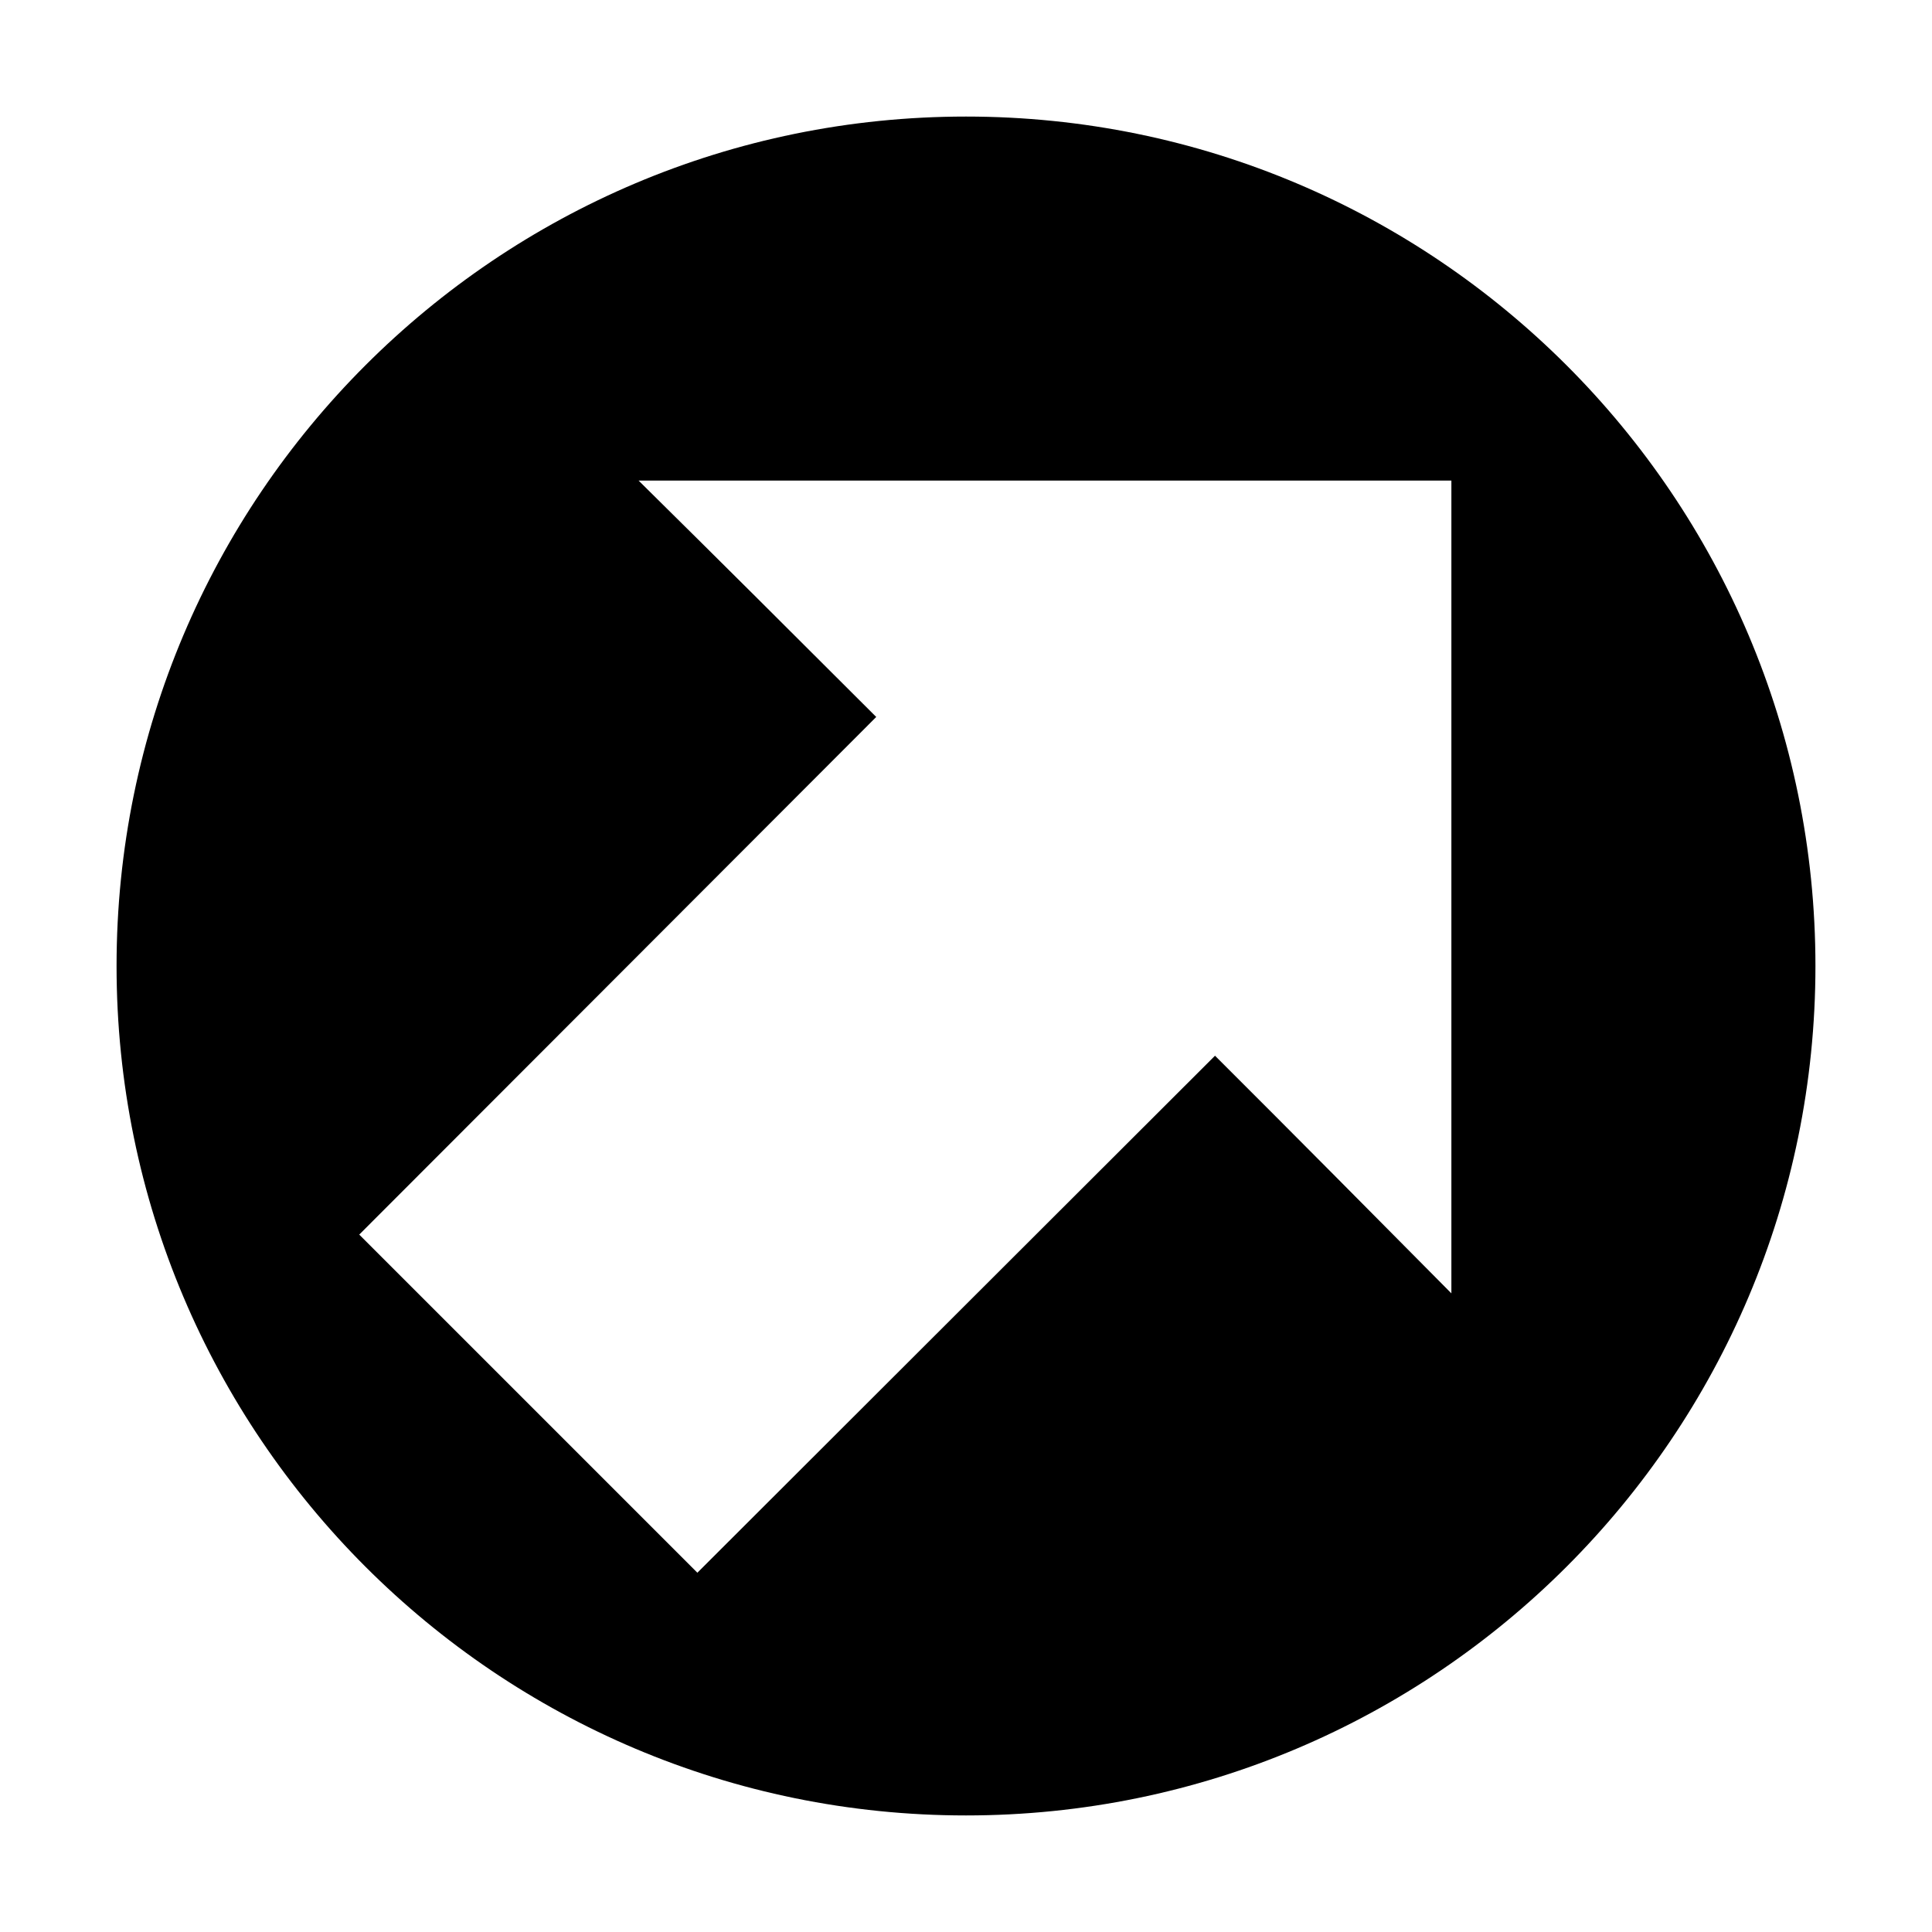 <?xml version="1.0" encoding="UTF-8"?>
<!-- The Best Svg Icon site in the world: iconSvg.co, Visit us! https://iconsvg.co -->
<svg fill="#000000" width="800px" height="800px" version="1.1" viewBox="144 144 512 512" xmlns="http://www.w3.org/2000/svg">
 <path d="m400 174.89c-124.32 0-225.11 100.79-225.11 225.11 0 124.32 100.79 225.11 225.11 225.11 124.32 0 225.11-100.79 225.11-225.11 0-124.32-100.79-225.11-225.11-225.11zm-86.758 96.473h215.39v215.39c-20.832-21.023-41.688-42.074-62.641-62.977-45.707 45.652-91.477 91.344-137.18 137.01-28.934-28.93-57.156-57.152-89.609-89.605 45.68-45.68 91.34-91.48 137.01-137.18-20.93-20.93-41.918-41.844-62.977-62.641z"/>
</svg>